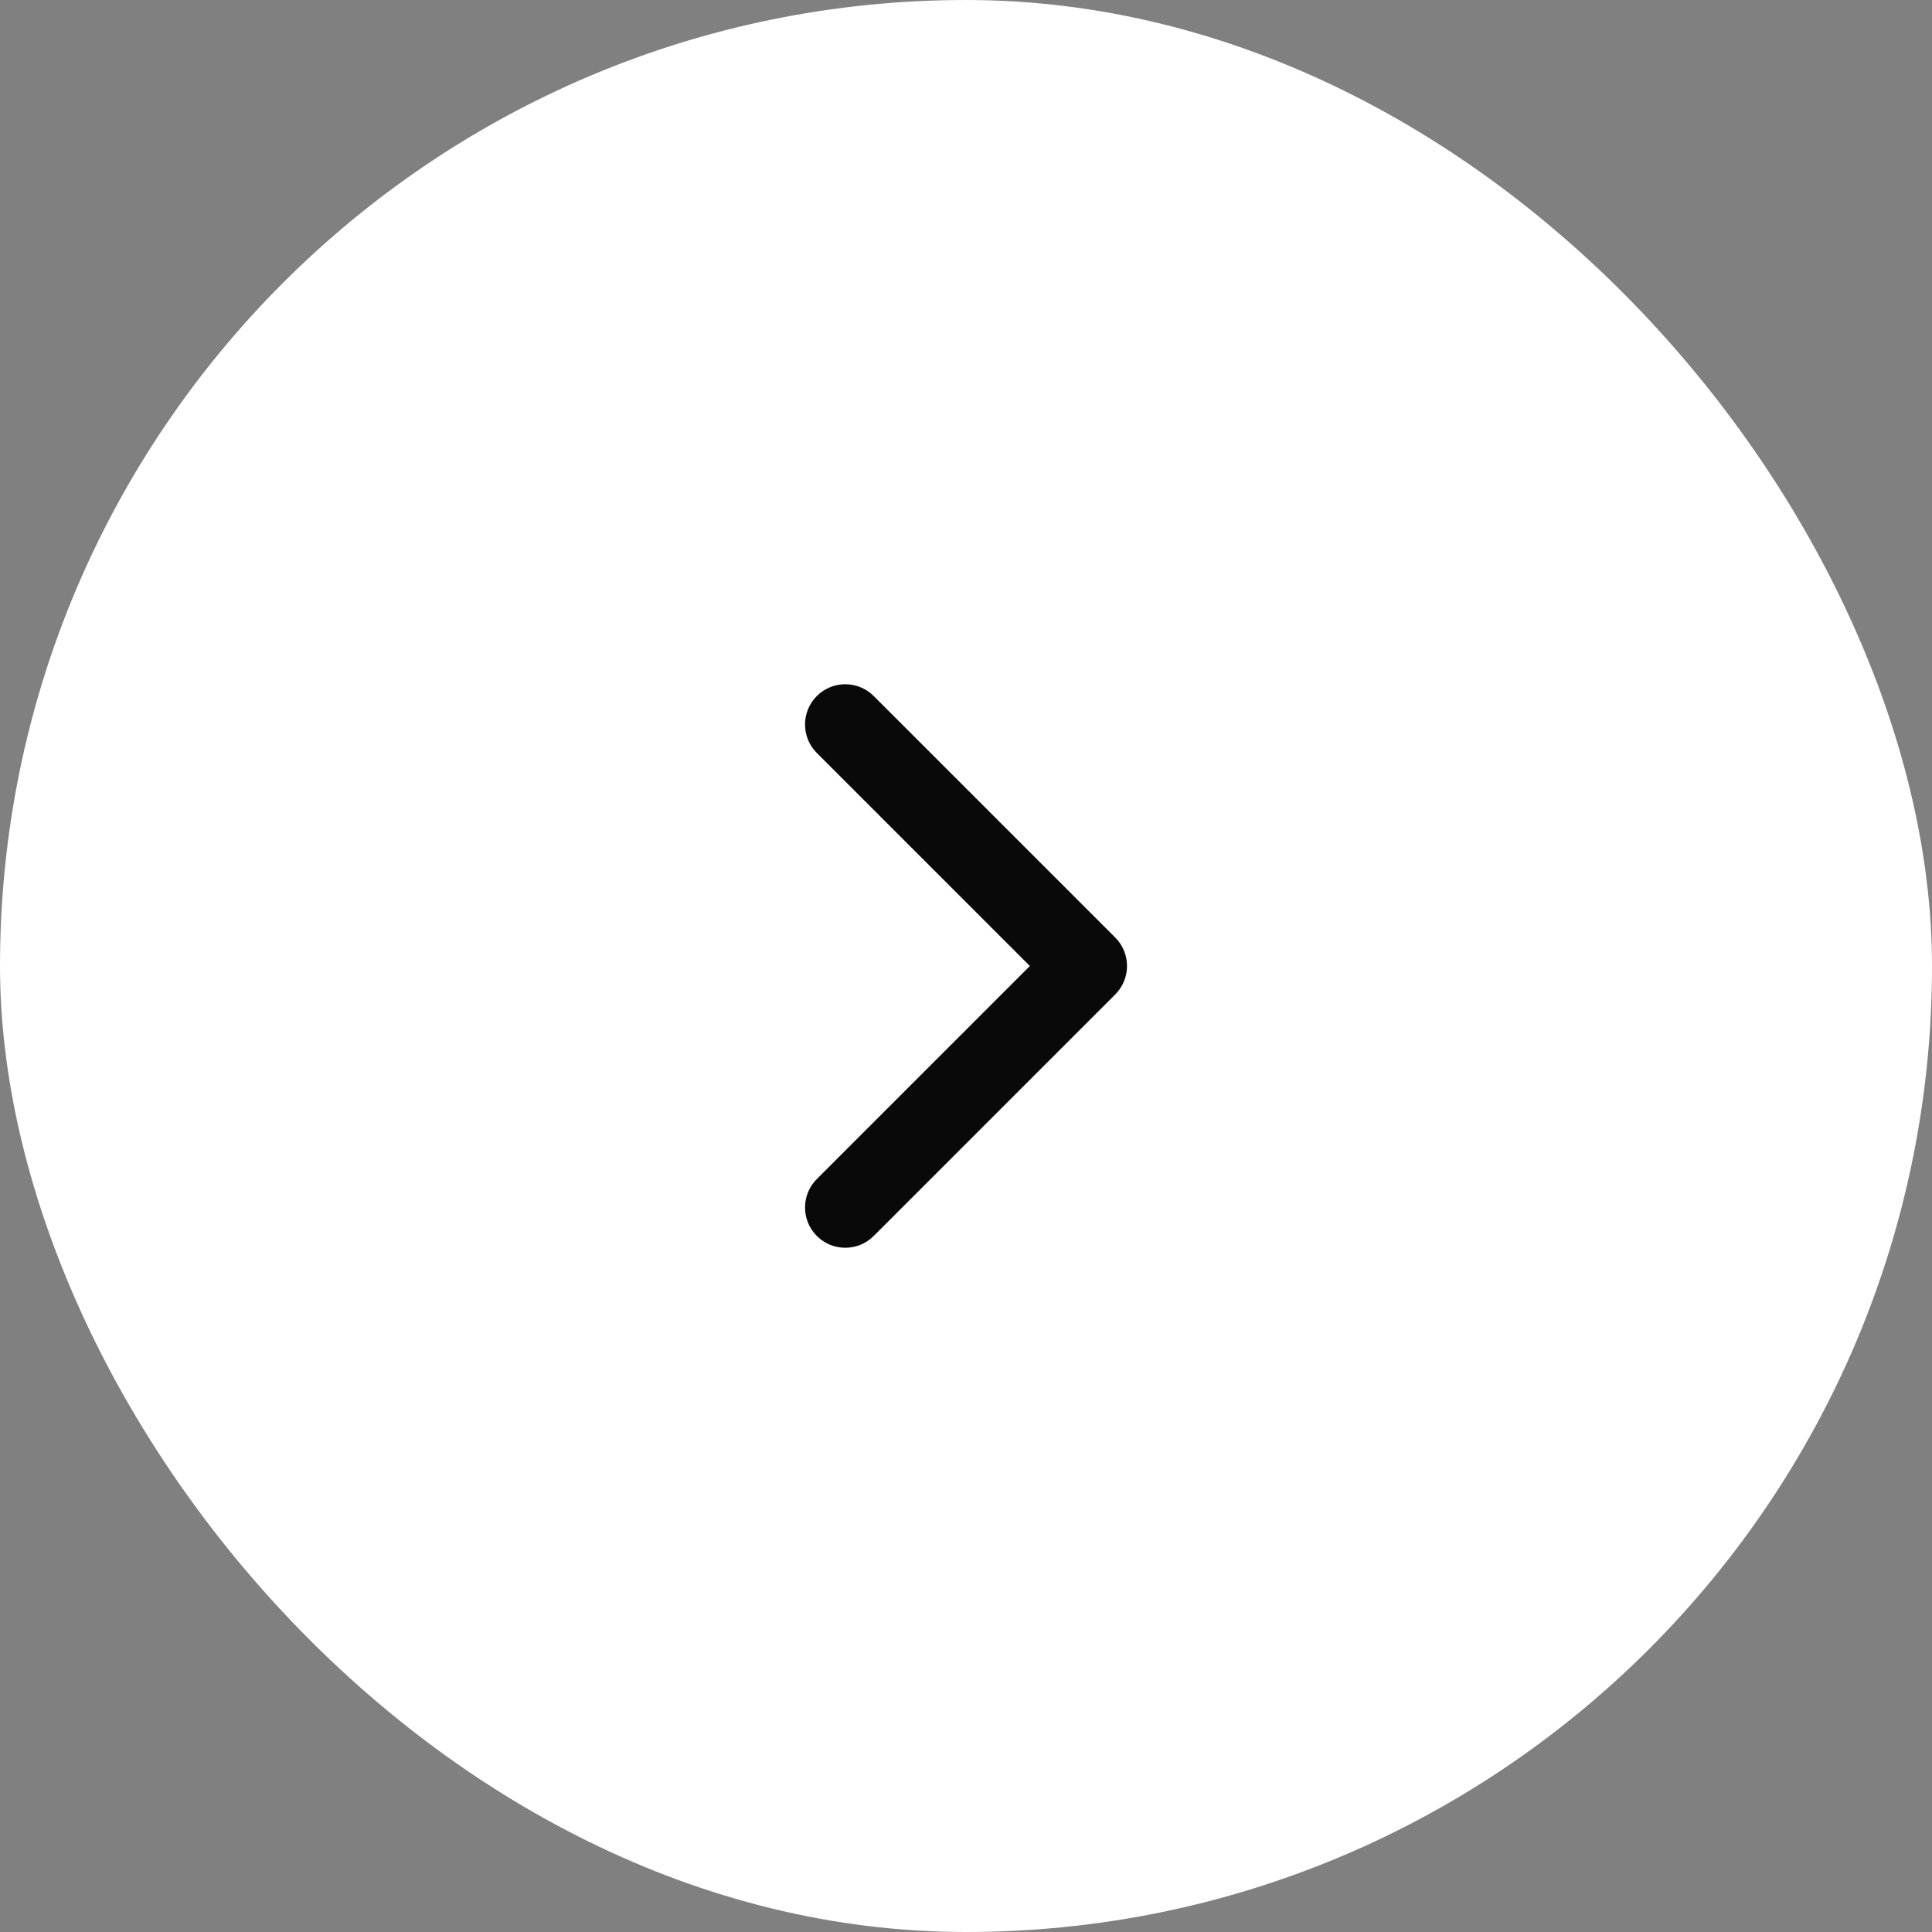<?xml version="1.0" encoding="UTF-8"?> <svg xmlns="http://www.w3.org/2000/svg" width="40" height="40" viewBox="0 0 40 40" fill="none"><rect x="0" y="0" width="40" height="40" fill="#808080" stroke="none"/> <rect x="0.5" y="0.5" width="39" height="39" rx="19.5" fill="white"></rect> <path fill-rule="evenodd" clip-rule="evenodd" d="M16.911 14.411C17.236 14.085 17.764 14.085 18.09 14.411L23.09 19.411C23.415 19.736 23.415 20.264 23.09 20.589L18.09 25.589C17.764 25.915 17.236 25.915 16.911 25.589C16.586 25.264 16.586 24.736 16.911 24.411L21.322 20L16.911 15.589C16.586 15.264 16.586 14.736 16.911 14.411Z" fill="#090909"></path> <rect x="0.5" y="0.5" width="39" height="39" rx="19.5" stroke="white"></rect> </svg> 